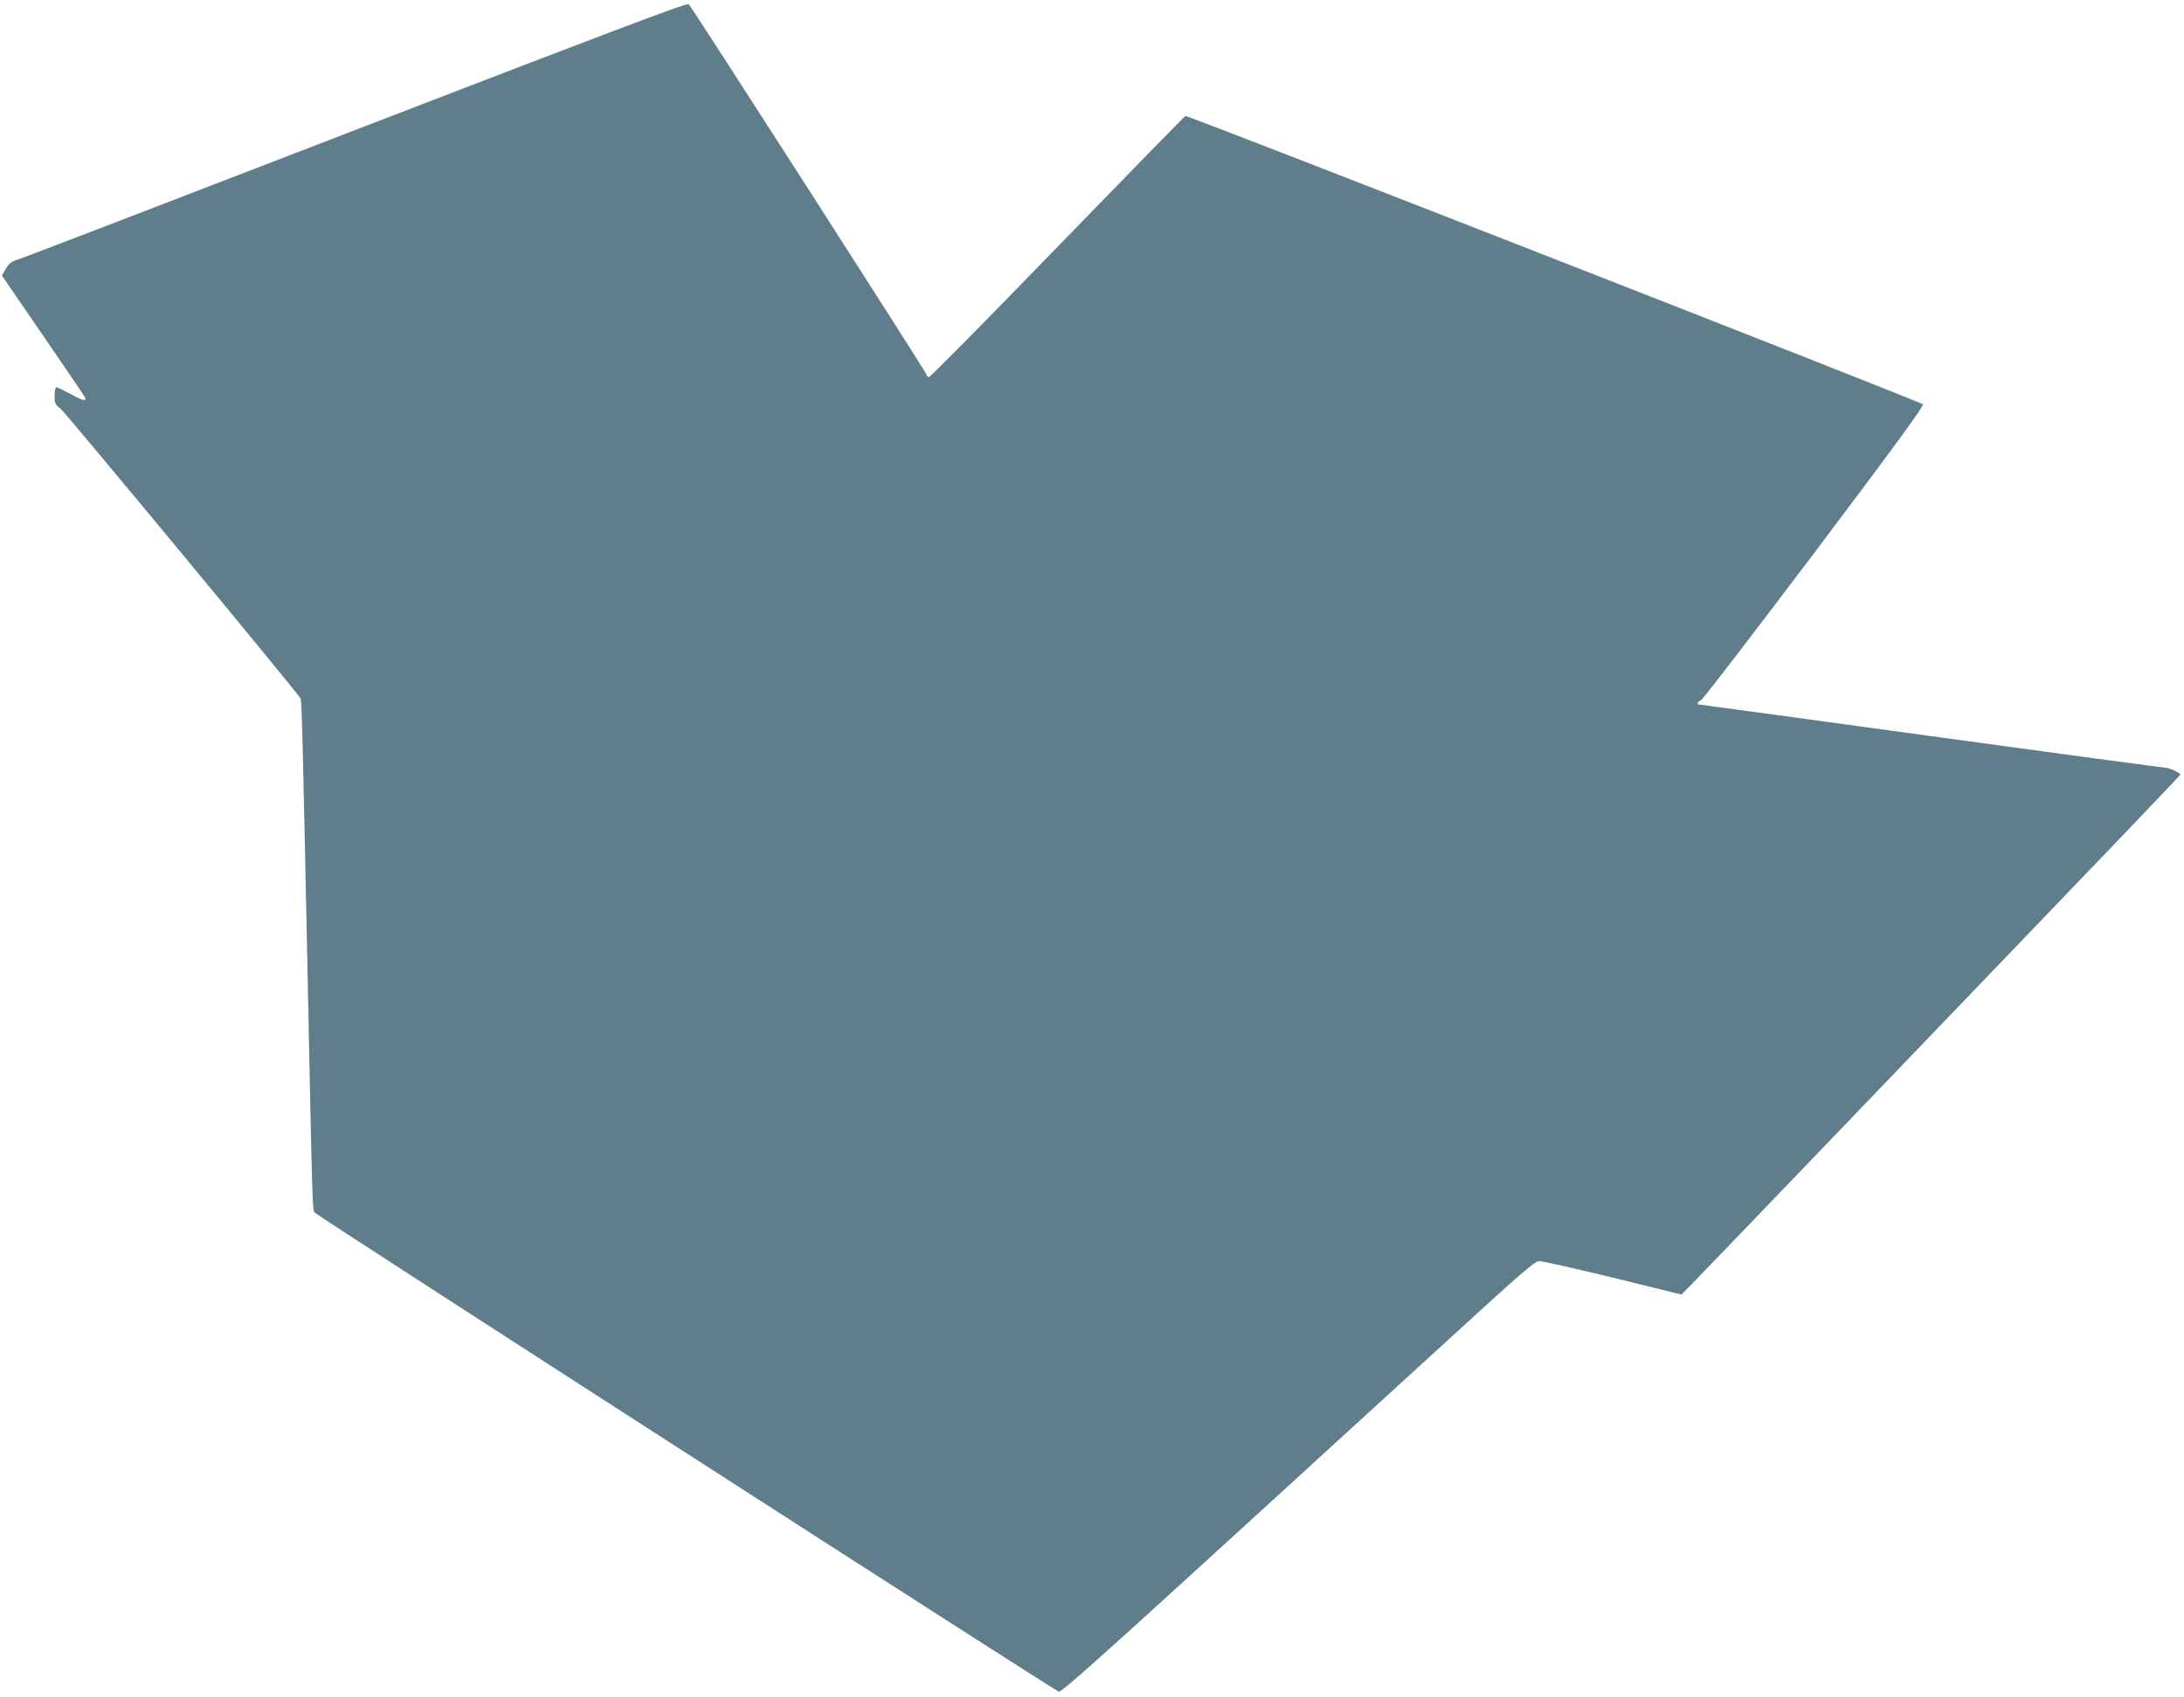 <?xml version="1.0" standalone="no"?>
<!DOCTYPE svg PUBLIC "-//W3C//DTD SVG 20010904//EN"
 "http://www.w3.org/TR/2001/REC-SVG-20010904/DTD/svg10.dtd">
<svg version="1.0" xmlns="http://www.w3.org/2000/svg"
 width="1280pt" height="995pt" viewBox="0 0 1280 995"
 preserveAspectRatio="xMidYMid meet">
<g transform="translate(0,995) scale(0.1,-0.1)"
fill="#607d8b" stroke="none">
<path d="M2085 9189 c-1067 -412 -1960 -755 -1984 -762 -34 -10 -49 -22 -67
-53 l-23 -39 240 -350 c132 -192 243 -356 246 -363 12 -27 -9 -23 -81 17 -41
22 -80 41 -86 41 -5 0 -10 -22 -10 -50 0 -45 3 -52 36 -77 28 -22 1379 -1653
1406 -1698 6 -11 13 -255 38 -1485 33 -1601 30 -1514 48 -1531 30 -29 4336
-2802 4358 -2806 15 -4 261 216 1085 969 586 535 1207 1104 1382 1263 234 214
325 291 345 292 15 2 209 -42 432 -96 l405 -100 56 57 c31 31 499 518 1040
1082 541 564 1173 1223 1404 1463 231 241 421 441 423 445 3 11 -64 42 -91 42
-12 0 -630 83 -1372 185 -742 102 -1352 185 -1357 185 -15 0 -8 17 12 26 11 5
309 394 664 864 473 628 642 859 636 870 -6 12 -4298 1691 -4322 1690 -4 0
-340 -344 -748 -765 -408 -421 -747 -765 -755 -765 -7 0 -15 8 -17 18 -5 18
-1372 2149 -1392 2168 -8 9 -499 -177 -1951 -737z"/>
</g>
</svg>
